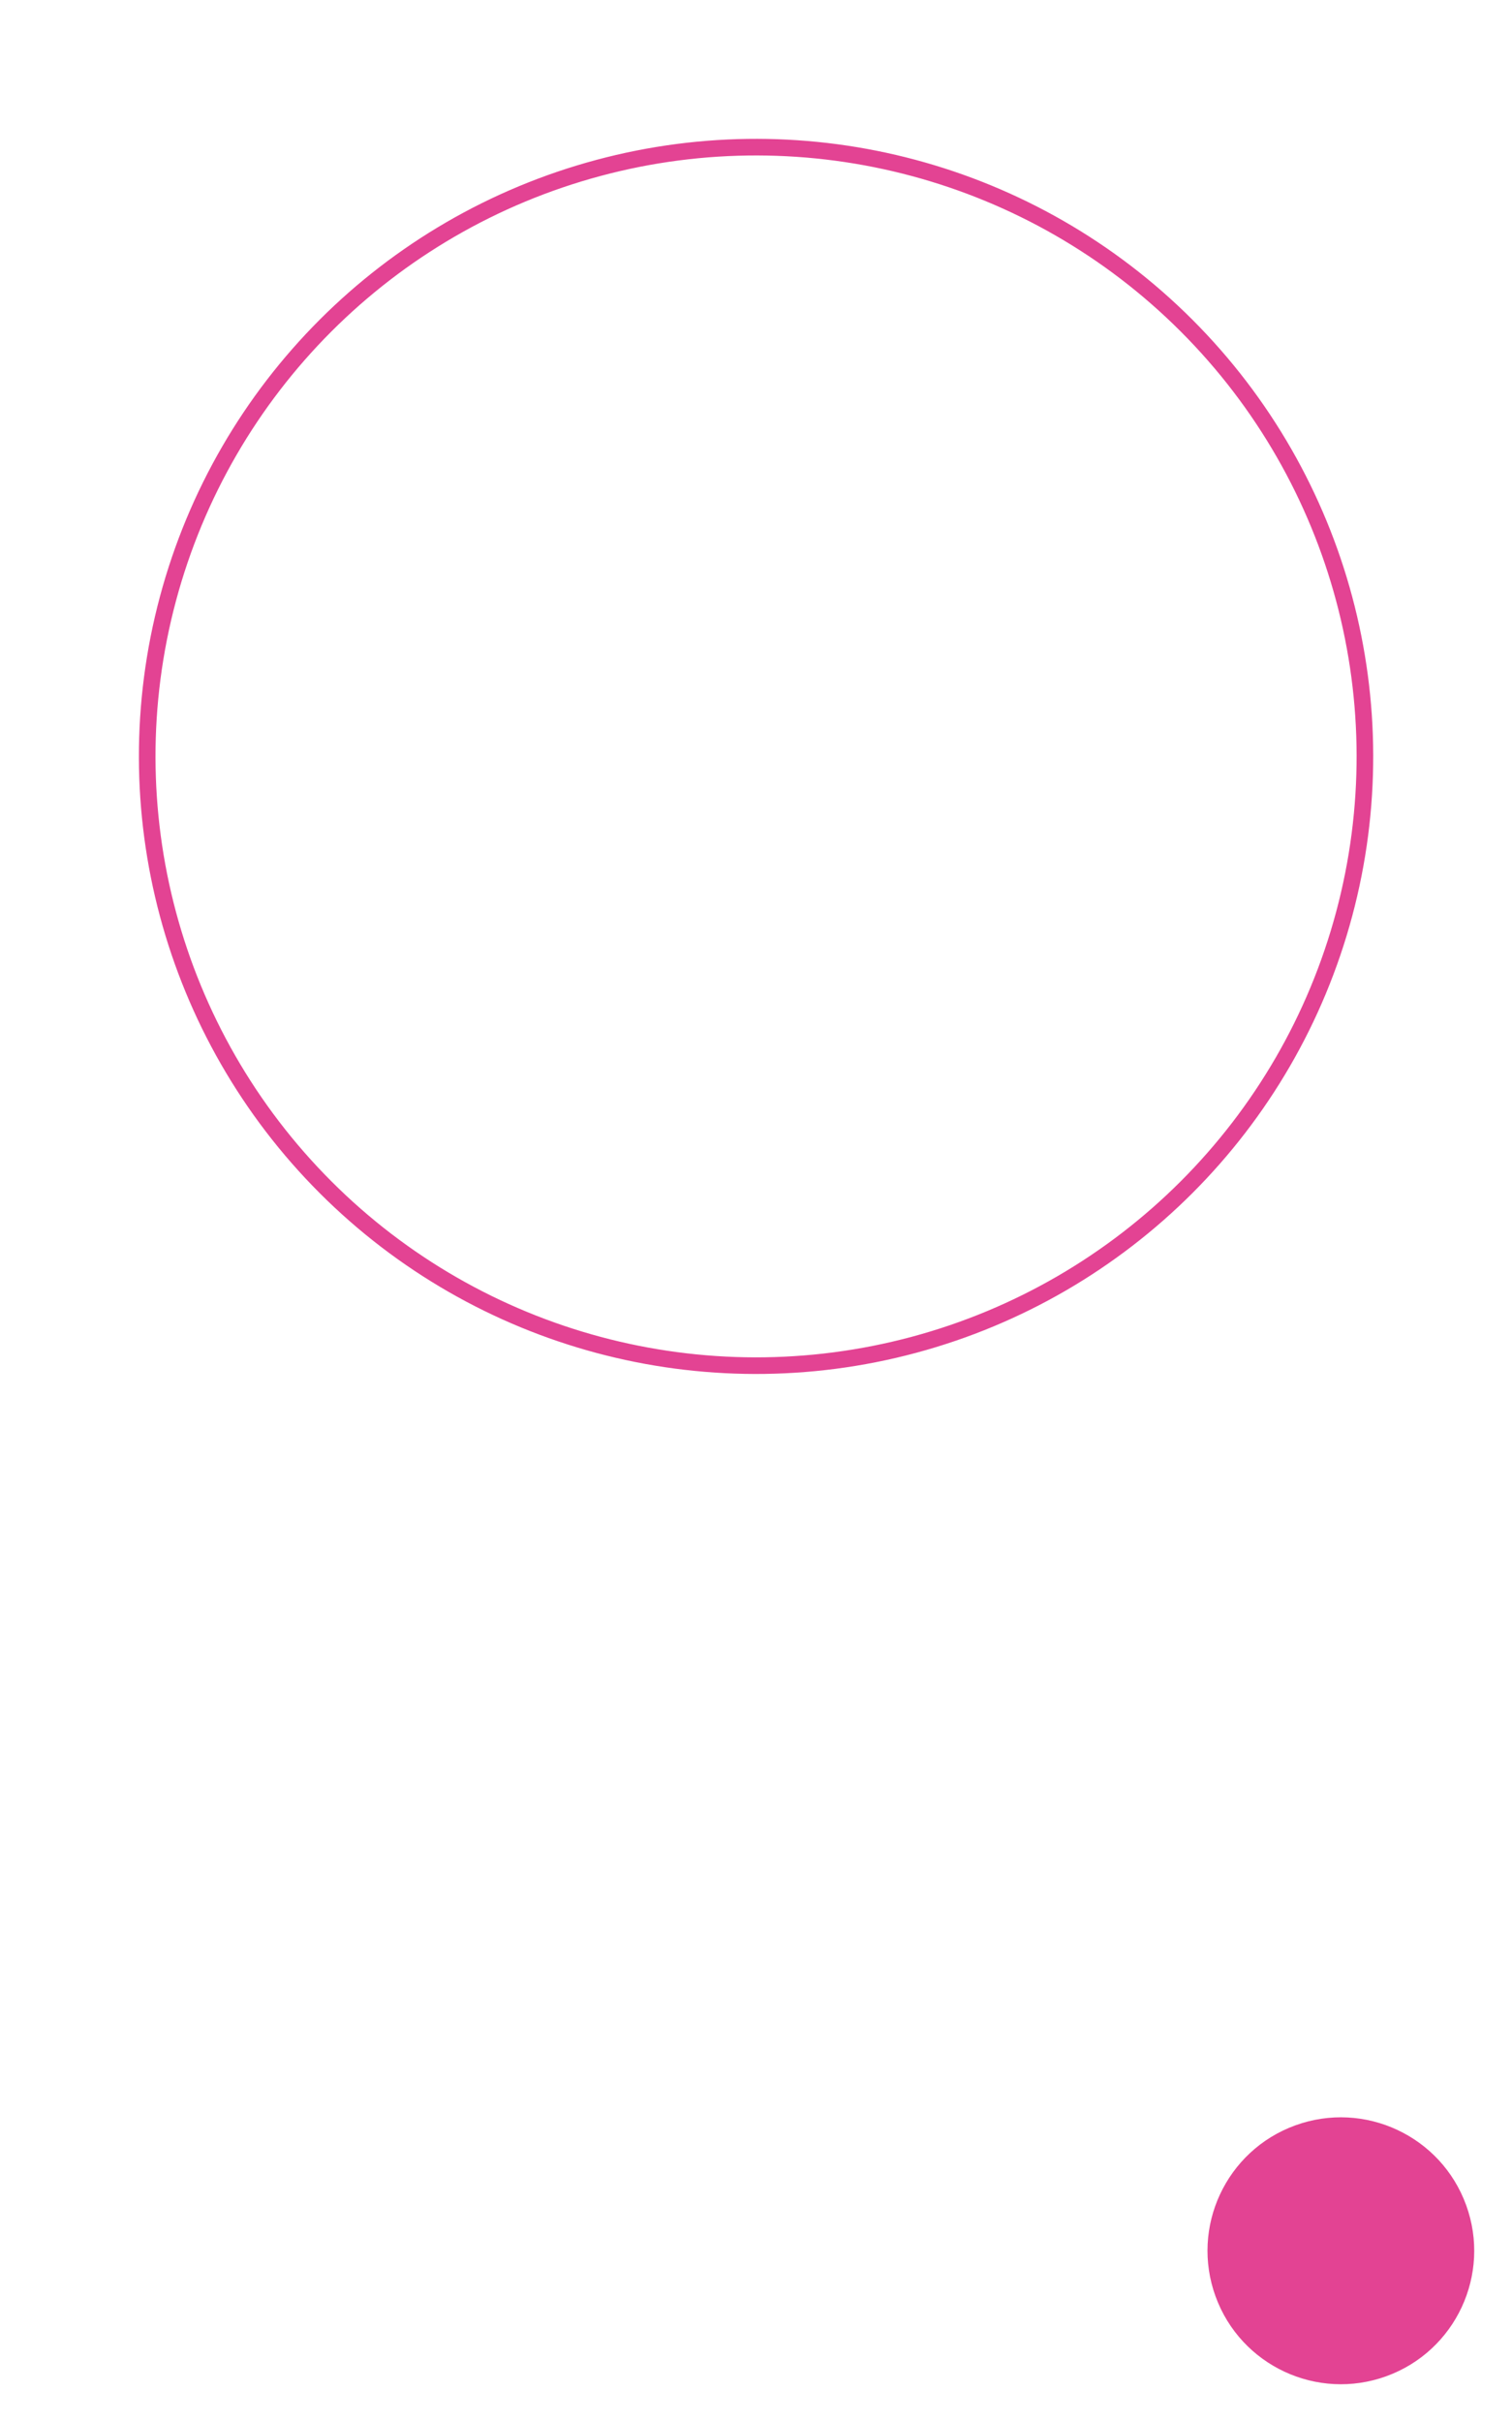 <svg xmlns="http://www.w3.org/2000/svg" width="91.081" height="145.796" viewBox="0 0 91.081 145.796">
  <g id="グループ_13538" data-name="グループ 13538" transform="translate(10351 8574)">
    <g id="楕円形_367" data-name="楕円形 367" transform="translate(-10279.176 -8574) rotate(74.991)" fill="none" stroke="#e34393" stroke-width="1">
      <circle cx="37.176" cy="37.176" r="37.176" stroke="none"/>
      <circle cx="37.176" cy="37.176" r="36.676" fill="none"/>
    </g>
    <ellipse id="楕円形_376" data-name="楕円形 376" cx="8.033" cy="8.032" rx="8.033" ry="8.032" transform="translate(-10265.427 -8448.8) rotate(70.007)" fill="#e34393"/>
  </g>
</svg>
